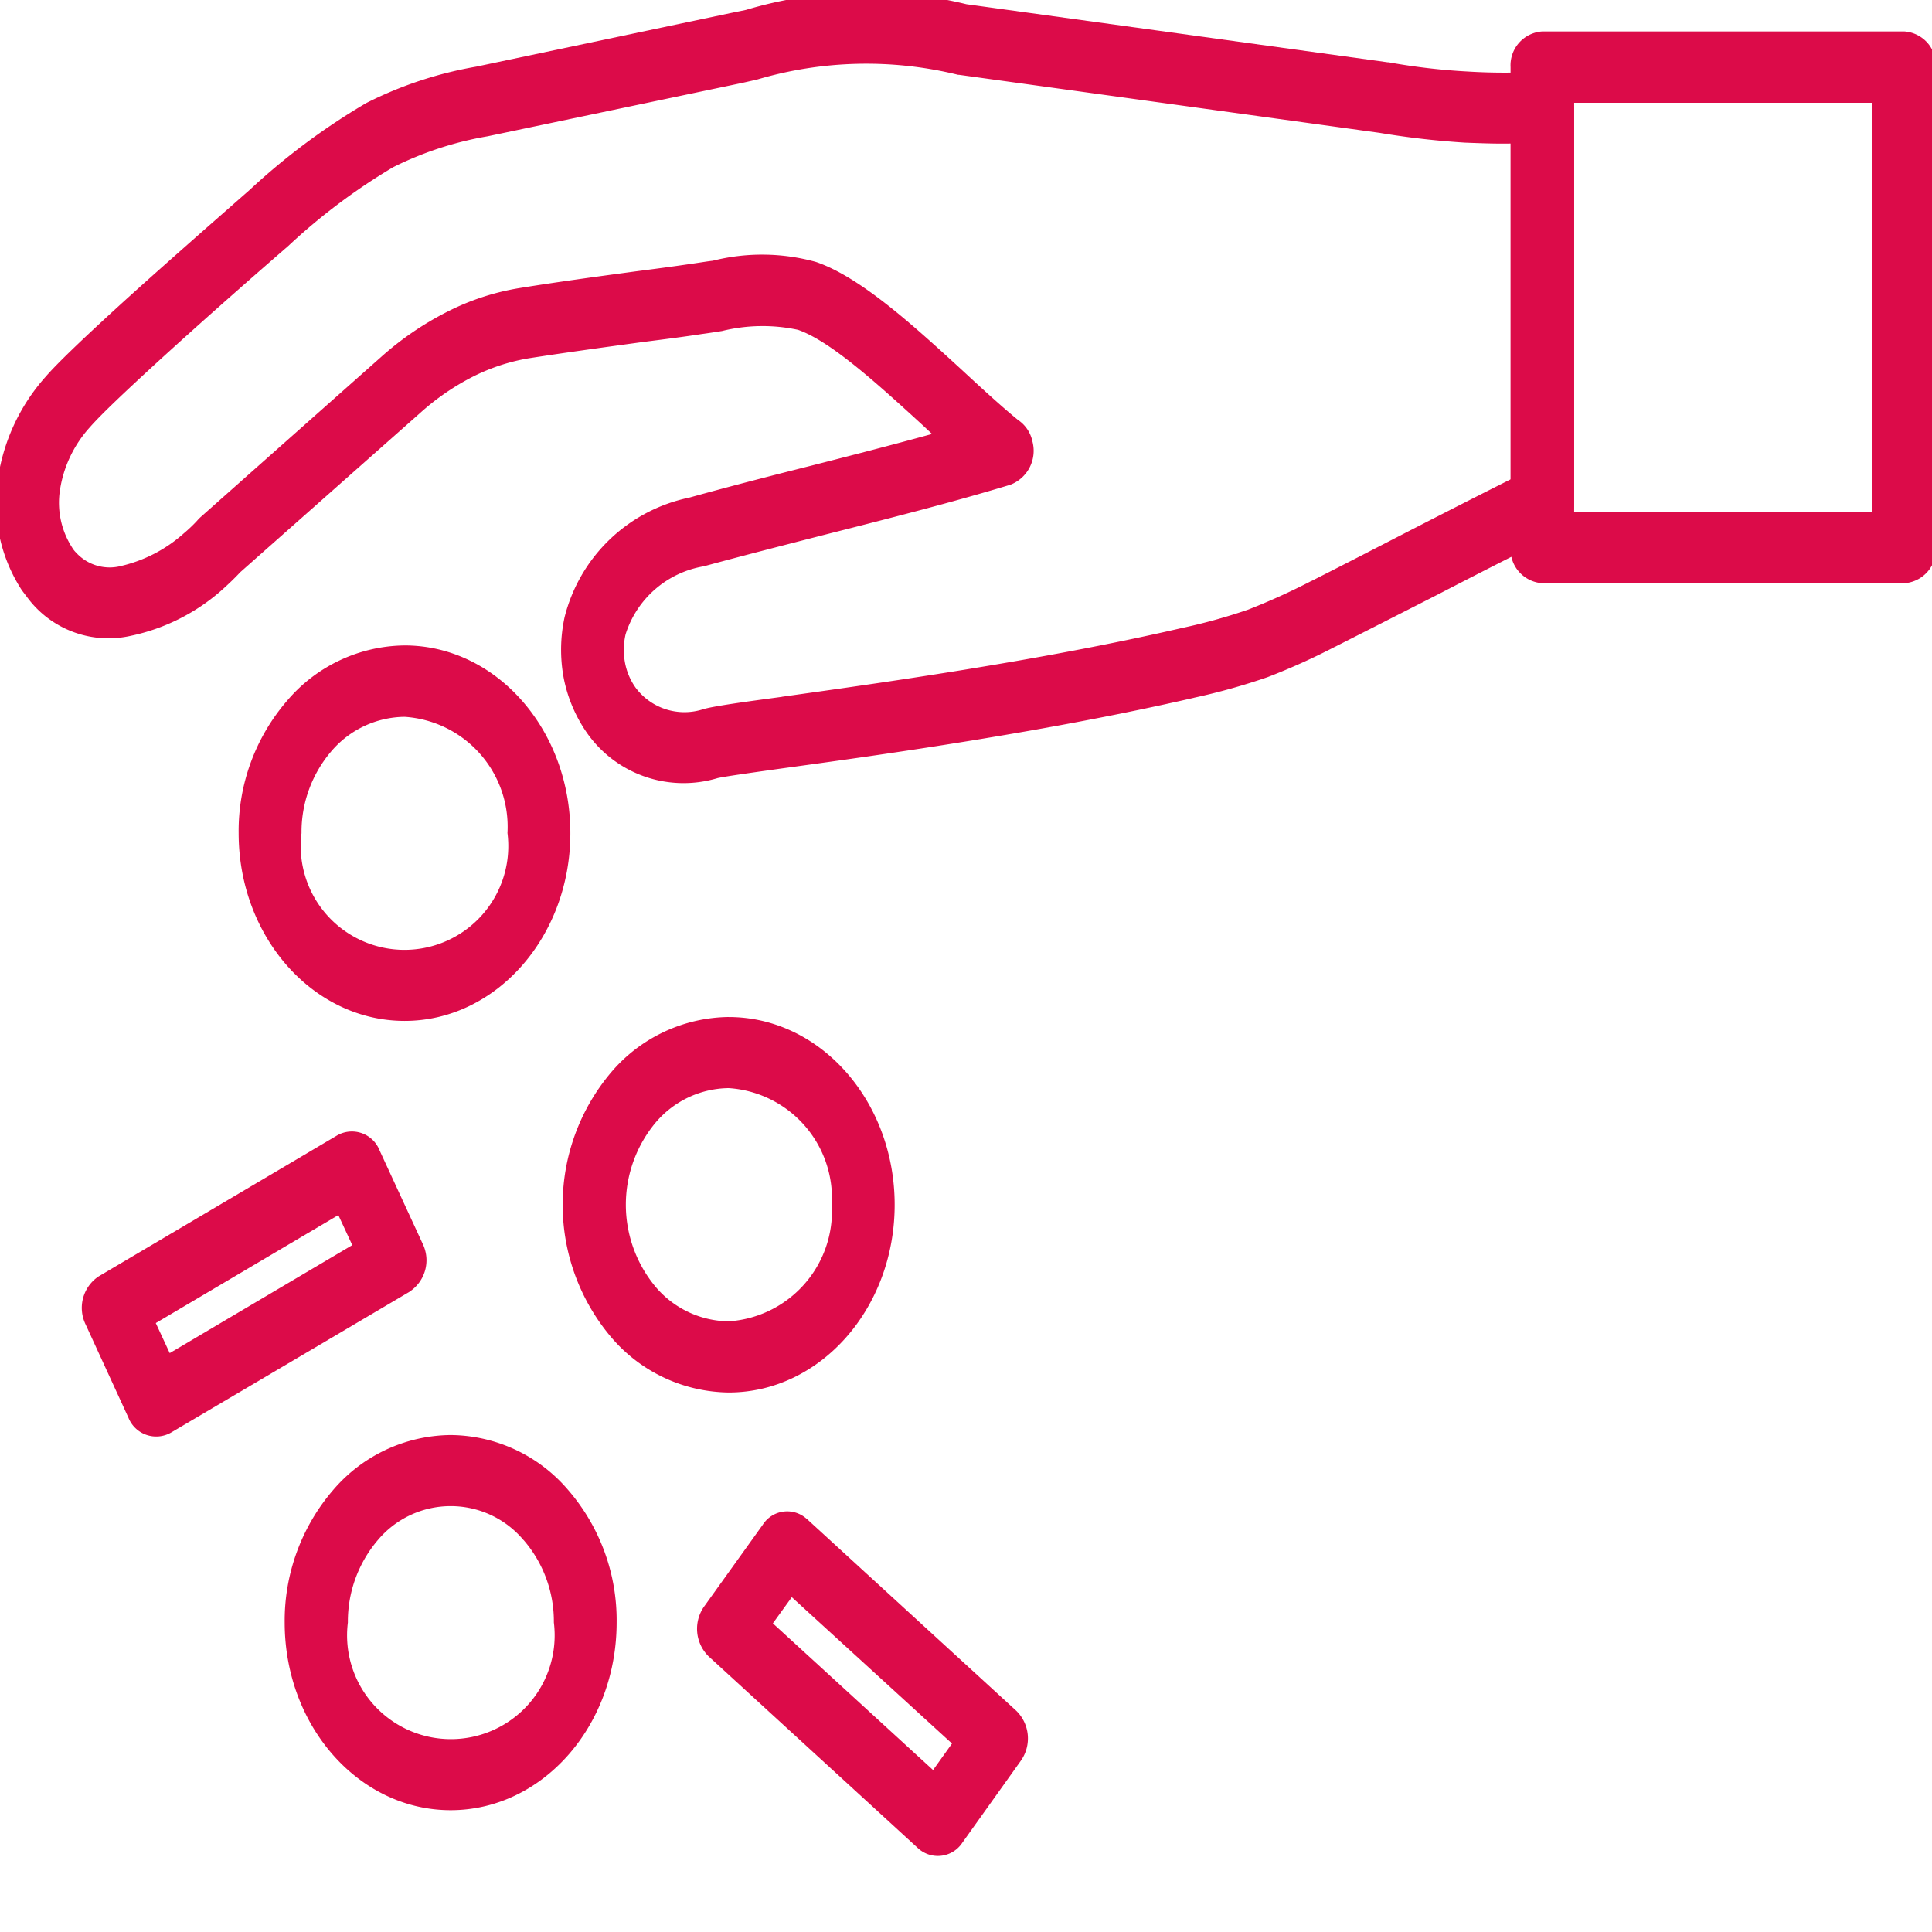 <?xml version="1.0" encoding="UTF-8"?> <svg xmlns="http://www.w3.org/2000/svg" xmlns:xlink="http://www.w3.org/1999/xlink" width="65" height="65" viewBox="0 0 65 65"><defs><clipPath id="clip-path"><rect id="Прямоугольник_40740" data-name="Прямоугольник 40740" width="65" height="65" transform="translate(0.129 0.258)" fill="#dc0b49"></rect></clipPath></defs><g id="Сгруппировать_25646" data-name="Сгруппировать 25646" transform="translate(-0.129 -0.258)"><g id="Сгруппировать_25645" data-name="Сгруппировать 25645" transform="translate(0)" clip-path="url(#clip-path)"><path id="Контур_124807" data-name="Контур 124807" d="M98.881,222.169c3.08,0,5.576,2.833,5.576,6.316s-2.5,6.316-5.576,6.316-5.584-2.823-5.584-6.316a6.7,6.7,0,0,1,1.637-4.464,5.256,5.256,0,0,1,3.947-1.852m3.46,6.316a3.707,3.707,0,0,0-3.46-3.914,3.282,3.282,0,0,0-2.451,1.141,4.184,4.184,0,0,0-1.018,2.773,3.492,3.492,0,1,0,6.93,0" transform="translate(-85.139 -200.196)" fill="#dc0b49"></path><path id="Контур_124808" data-name="Контур 124808" d="M223.565,348.576c3.089,0,5.584,2.833,5.584,6.316s-2.5,6.316-5.584,6.316a5.271,5.271,0,0,1-3.947-1.852,6.9,6.9,0,0,1,0-8.929,5.271,5.271,0,0,1,3.947-1.852m3.469,6.316a3.718,3.718,0,0,0-3.469-3.924,3.271,3.271,0,0,0-2.451,1.151,4.314,4.314,0,0,0,0,5.545,3.271,3.271,0,0,0,2.451,1.151,3.718,3.718,0,0,0,3.469-3.924" transform="translate(-198.92 -314.101)" fill="#dc0b49"></path><path id="Контур_124809" data-name="Контур 124809" d="M584.769,29.446H594.8V15.683H584.769Zm11.1,2.4H583.7a1.142,1.142,0,0,1-1.071-1.2V14.482a1.142,1.142,0,0,1,1.071-1.2h12.169a1.142,1.142,0,0,1,1.071,1.2V30.647a1.142,1.142,0,0,1-1.071,1.2" transform="translate(-531.679 -11.967)" fill="#dc0b49"></path><path id="Контур_124810" data-name="Контур 124810" d="M40.3,23.734c-5,1.151-10.47,1.912-13.611,2.342-1.3.18-2.2.31-2.416.36A3.969,3.969,0,0,1,19.866,24.9a4.865,4.865,0,0,1-.77-1.822,5.17,5.17,0,0,1,.027-2.052A5.467,5.467,0,0,1,23.318,17c1.372-.38,2.735-.731,4.089-1.071,1.372-.35,2.735-.7,4.08-1.071l-.31-.29c-1.487-1.361-3.1-2.833-4.2-3.213a5.684,5.684,0,0,0-2.558.04c-.257.04-.513.08-.673.1-.575.09-1.283.18-1.991.27-1.319.18-2.637.36-3.859.551a6.616,6.616,0,0,0-1.85.611,8.244,8.244,0,0,0-1.788,1.231L8.211,19.51c-.195.21-.407.41-.619.6a6.711,6.711,0,0,1-3.071,1.541,3.4,3.4,0,0,1-3.354-1.141c-.106-.13-.2-.26-.3-.39a5.371,5.371,0,0,1-.823-3.653,6.6,6.6,0,0,1,1.619-3.533c.416-.48,1.283-1.3,2.354-2.282,1.336-1.221,3.027-2.7,4.522-4.014A22.452,22.452,0,0,1,12.45,3.725,13.124,13.124,0,0,1,16.15,2.5L24.734.692l.487-.1A14.188,14.188,0,0,1,32.646.4L46.823,2.354h.027a21.425,21.425,0,0,0,2.664.31,20.176,20.176,0,0,0,2.46,0,1.128,1.128,0,0,1,1.1,1.151v.05h.009v13.3a1.2,1.2,0,0,1-.735,1.141c-.974.48-2.372,1.191-3.823,1.942-1.159.591-2.354,1.2-3.425,1.742a.4.4,0,0,1-.062.03,22.3,22.3,0,0,1-2.266,1.021,21.668,21.668,0,0,1-2.469.691M26.433,23.7c3.142-.44,8.6-1.191,13.452-2.312a19.326,19.326,0,0,0,2.239-.621,22.567,22.567,0,0,0,2.062-.931.4.4,0,0,1,.062-.03c1.15-.581,2.292-1.171,3.4-1.742,1.133-.581,2.23-1.141,3.31-1.682V5.087c-.5.01-1.018-.01-1.54-.03a28.146,28.146,0,0,1-2.876-.33L32.389,2.774h-.027a12.948,12.948,0,0,0-6.761.16l-.487.11-8.584,1.8a11.382,11.382,0,0,0-3.177,1.041A20.46,20.46,0,0,0,9.831,8.53c-1.478,1.281-3.142,2.753-4.487,3.984-.991.911-1.8,1.672-2.186,2.112A4.054,4.054,0,0,0,2.14,16.788a2.792,2.792,0,0,0,.416,1.892.84.84,0,0,0,.133.17A1.528,1.528,0,0,0,4.2,19.3a4.8,4.8,0,0,0,2.115-1.1,4.863,4.863,0,0,0,.442-.42,1.431,1.431,0,0,1,.115-.12l6.071-5.385a10.37,10.37,0,0,1,2.239-1.531A8.244,8.244,0,0,1,17.6,9.951c1.363-.22,2.637-.39,3.9-.561.62-.08,1.239-.16,1.982-.27.274-.04.451-.07.628-.09a6.8,6.8,0,0,1,3.469.04c1.5.51,3.283,2.142,4.921,3.643.681.631,1.336,1.231,1.876,1.672a1.15,1.15,0,0,1,.487.721,1.223,1.223,0,0,1-.743,1.461c-1.982.6-4.115,1.141-6.248,1.682-1.363.35-2.735.7-4.062,1.061A3.337,3.337,0,0,0,21.176,21.6a2.353,2.353,0,0,0-.018.961,2.126,2.126,0,0,0,.354.831,2.047,2.047,0,0,0,2.292.721c.363-.1,1.283-.23,2.628-.41" transform="translate(0 0)" fill="#dc0b49"></path><path id="Контур_124811" data-name="Контур 124811" d="M44.011,392.9l-8.018,4.734a1.006,1.006,0,0,1-1.434-.5l-1.443-3.143a1.272,1.272,0,0,1,.442-1.612l8.027-4.745a1,1,0,0,1,1.425.51l1.451,3.143a1.266,1.266,0,0,1-.451,1.612m-8.062,2.062,6.142-3.633-.469-1.011-6.142,3.633Z" transform="translate(-30.109 -349.179)" fill="#dc0b49"></path><path id="Контур_124812" data-name="Контур 124812" d="M273.4,516.995l7.036,6.446a1.3,1.3,0,0,1,.15,1.682l-1.965,2.753a.985.985,0,0,1-1.5.18l-7.036-6.446a1.3,1.3,0,0,1-.15-1.682l1.974-2.753a.975.975,0,0,1,1.487-.18m4.876,7.547-5.39-4.925-.637.881,5.39,4.935Z" transform="translate(-246.114 -465.624)" fill="#dc0b49"></path><path id="Контур_124813" data-name="Контур 124813" d="M116.591,490.77a5.247,5.247,0,0,1,3.947,1.842,6.7,6.7,0,0,1,1.637,4.464c0,3.493-2.5,6.316-5.584,6.316s-5.584-2.823-5.584-6.316a6.741,6.741,0,0,1,1.637-4.464,5.261,5.261,0,0,1,3.947-1.842m2.451,3.533a3.2,3.2,0,0,0-4.9,0,4.222,4.222,0,0,0-1.009,2.773,3.492,3.492,0,1,0,6.93,0,4.183,4.183,0,0,0-1.018-2.773" transform="translate(-101.3 -442.232)" fill="#dc0b49"></path></g></g></svg> 